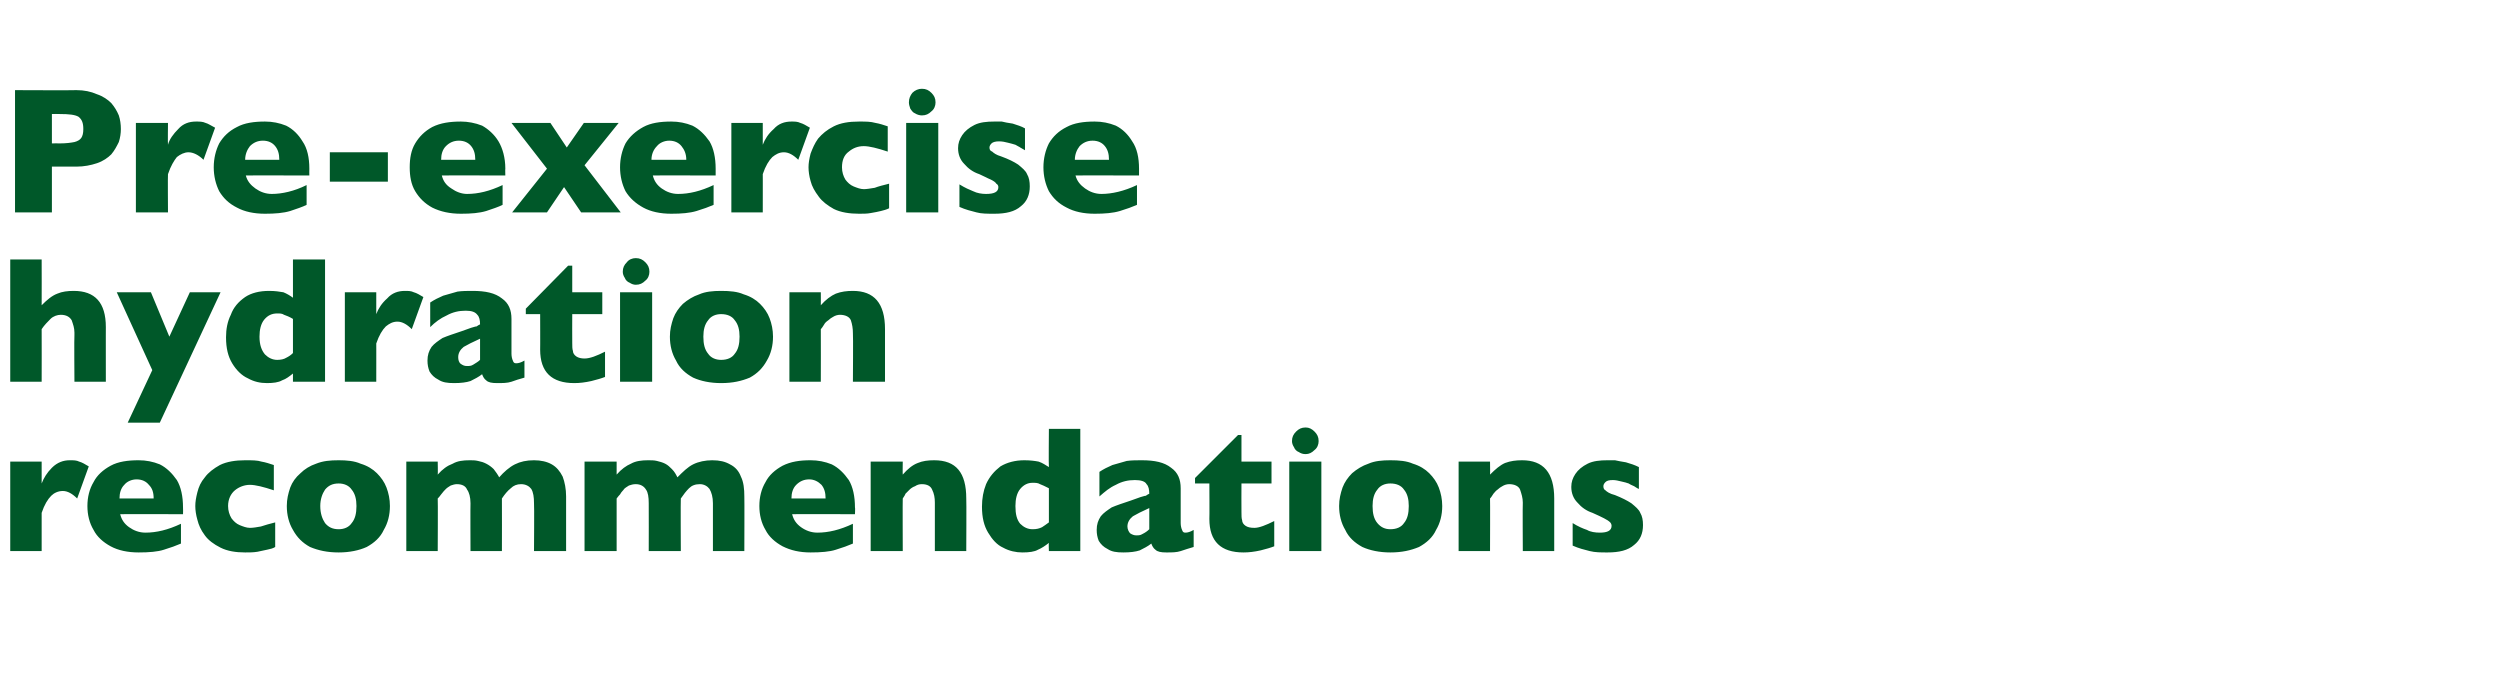 <?xml version="1.0" standalone="no"?><!DOCTYPE svg PUBLIC "-//W3C//DTD SVG 1.1//EN" "http://www.w3.org/Graphics/SVG/1.1/DTD/svg11.dtd"><svg xmlns="http://www.w3.org/2000/svg" version="1.1" width="366.1px" height="99.2px" viewBox="0 -13 366.1 99.2" style="top:-13px">  <desc>Pre exercise hydration recommendations</desc>  <defs/>  <g id="Polygon200189">    <path d="M 13 55.3 C 13 55.3 11.3 60 11.3 60 C 10.6 59.3 9.9 58.9 9.2 58.9 C 8.5 58.9 7.9 59.2 7.5 59.6 C 7 60.1 6.5 60.9 6.1 62.1 C 6.1 62.07 6.1 67.7 6.1 67.7 L 1.5 67.7 L 1.5 54.6 L 6.1 54.6 C 6.1 54.6 6.1 57.76 6.1 57.8 C 6.4 57 6.9 56.2 7.6 55.5 C 8.4 54.7 9.3 54.4 10.2 54.4 C 10.8 54.4 11.2 54.4 11.6 54.6 C 12 54.7 12.5 55 13 55.3 Z M 26.8 62.3 C 26.8 62.3 17.58 62.27 17.6 62.3 C 17.8 63.1 18.2 63.7 18.9 64.2 C 19.6 64.7 20.4 65 21.3 65 C 22.9 65 24.6 64.6 26.5 63.7 C 26.5 63.7 26.5 66.6 26.5 66.6 C 25.8 66.9 25 67.2 24 67.5 C 23.1 67.8 21.8 67.9 20.3 67.9 C 18.7 67.9 17.3 67.6 16.2 67 C 15.1 66.4 14.2 65.6 13.7 64.6 C 13.1 63.6 12.8 62.4 12.8 61.1 C 12.8 59.8 13.1 58.6 13.7 57.6 C 14.2 56.6 15.1 55.8 16.2 55.2 C 17.3 54.6 18.7 54.4 20.3 54.4 C 21.4 54.4 22.4 54.6 23.4 55 C 24.4 55.5 25.2 56.3 25.9 57.3 C 26.5 58.3 26.8 59.7 26.8 61.3 C 26.83 61.34 26.8 62.3 26.8 62.3 Z M 22.5 60 C 22.5 59.1 22.3 58.5 21.8 58 C 21.4 57.5 20.8 57.2 20 57.2 C 19.3 57.2 18.6 57.5 18.2 58 C 17.7 58.5 17.5 59.2 17.5 60 C 17.5 60 22.5 60 22.5 60 Z M 40.3 67.1 C 40 67.3 39.6 67.4 39.1 67.5 C 38.7 67.6 38.2 67.7 37.7 67.8 C 37.1 67.9 36.5 67.9 35.9 67.9 C 34.5 67.9 33.3 67.7 32.3 67.2 C 31.3 66.7 30.5 66.1 30 65.4 C 29.4 64.6 29.1 63.9 28.9 63.1 C 28.7 62.4 28.6 61.7 28.6 61.1 C 28.6 60.5 28.7 59.9 28.9 59.1 C 29.1 58.3 29.4 57.6 30 56.9 C 30.5 56.2 31.3 55.6 32.2 55.1 C 33.2 54.6 34.5 54.4 35.9 54.4 C 36.9 54.4 37.7 54.4 38.3 54.6 C 38.9 54.7 39.5 54.9 40.1 55.1 C 40.1 55.1 40.1 58.8 40.1 58.8 C 38.6 58.3 37.4 58 36.6 58 C 35.8 58 35 58.3 34.4 58.8 C 33.8 59.3 33.4 60.1 33.4 61.1 C 33.4 61.8 33.6 62.4 33.9 62.9 C 34.2 63.3 34.6 63.7 35.1 63.9 C 35.6 64.1 36.1 64.3 36.6 64.3 C 37.1 64.3 37.6 64.2 38.2 64.1 C 38.8 63.9 39.5 63.7 40.3 63.5 C 40.3 63.5 40.3 67.1 40.3 67.1 Z M 57.1 61.1 C 57.1 62.4 56.8 63.6 56.2 64.6 C 55.7 65.7 54.8 66.5 53.7 67.1 C 52.6 67.6 51.2 67.9 49.6 67.9 C 47.9 67.9 46.6 67.6 45.4 67.1 C 44.3 66.5 43.5 65.7 42.9 64.6 C 42.3 63.6 42 62.4 42 61.1 C 42 60.1 42.2 59.3 42.5 58.4 C 42.8 57.6 43.3 56.9 44 56.3 C 44.6 55.7 45.4 55.2 46.3 54.9 C 47.3 54.5 48.3 54.4 49.6 54.4 C 50.8 54.4 51.9 54.5 52.8 54.9 C 53.8 55.2 54.6 55.7 55.2 56.3 C 55.8 56.9 56.3 57.6 56.6 58.4 C 56.9 59.2 57.1 60.1 57.1 61.1 Z M 52.2 61.1 C 52.2 60.1 52 59.3 51.5 58.7 C 51.1 58.1 50.4 57.8 49.6 57.8 C 48.7 57.8 48.1 58.1 47.6 58.7 C 47.2 59.3 46.9 60.1 46.9 61.1 C 46.9 62.2 47.2 63 47.6 63.6 C 48.1 64.2 48.7 64.5 49.6 64.5 C 50.4 64.5 51.1 64.2 51.5 63.6 C 52 63 52.2 62.2 52.2 61.1 Z M 82.9 67.7 L 78.2 67.7 C 78.2 67.7 78.25 60.71 78.2 60.7 C 78.2 59.8 78.1 59.1 77.8 58.6 C 77.5 58.2 77 57.9 76.3 57.9 C 75.7 57.9 75.2 58.1 74.8 58.5 C 74.3 58.9 73.9 59.4 73.5 60 C 73.52 60 73.5 67.7 73.5 67.7 L 68.9 67.7 C 68.9 67.7 68.87 60.71 68.9 60.7 C 68.9 59.8 68.7 59.1 68.4 58.7 C 68.2 58.2 67.7 57.9 66.9 57.9 C 66.6 57.9 66.3 58 66 58.1 C 65.7 58.3 65.5 58.4 65.3 58.6 C 65.1 58.8 64.9 59 64.6 59.4 C 64.4 59.7 64.2 59.9 64.1 60 C 64.14 60 64.1 67.7 64.1 67.7 L 59.5 67.7 L 59.5 54.6 L 64.1 54.6 C 64.1 54.6 64.14 56.47 64.1 56.5 C 64.8 55.7 65.5 55.2 66.3 54.9 C 67 54.5 67.8 54.4 68.8 54.4 C 69.2 54.4 69.6 54.4 70 54.5 C 70.5 54.6 70.8 54.7 71.2 54.9 C 71.6 55.1 72 55.4 72.3 55.7 C 72.6 56.1 72.9 56.5 73.1 56.9 C 73.8 56.1 74.6 55.4 75.4 55 C 76.2 54.6 77.1 54.4 78.2 54.4 C 79.2 54.4 80.1 54.6 80.8 55 C 81.5 55.4 82 56 82.4 56.8 C 82.7 57.6 82.9 58.6 82.9 59.7 C 82.89 59.71 82.9 67.7 82.9 67.7 Z M 109 67.7 L 104.4 67.7 C 104.4 67.7 104.39 60.71 104.4 60.7 C 104.4 59.8 104.2 59.1 103.9 58.6 C 103.6 58.2 103.1 57.9 102.5 57.9 C 101.8 57.9 101.3 58.1 100.9 58.5 C 100.5 58.9 100.1 59.4 99.7 60 C 99.66 60 99.7 67.7 99.7 67.7 L 95 67.7 C 95 67.7 95.02 60.71 95 60.7 C 95 59.8 94.9 59.1 94.6 58.7 C 94.3 58.2 93.8 57.9 93.1 57.9 C 92.7 57.9 92.4 58 92.1 58.1 C 91.8 58.3 91.6 58.4 91.4 58.6 C 91.3 58.8 91 59 90.8 59.4 C 90.5 59.7 90.4 59.9 90.3 60 C 90.29 60 90.3 67.7 90.3 67.7 L 85.6 67.7 L 85.6 54.6 L 90.3 54.6 C 90.3 54.6 90.29 56.47 90.3 56.5 C 91 55.7 91.7 55.2 92.4 54.9 C 93.1 54.5 94 54.4 94.9 54.4 C 95.4 54.4 95.8 54.4 96.2 54.5 C 96.6 54.6 97 54.7 97.4 54.9 C 97.8 55.1 98.1 55.4 98.4 55.7 C 98.8 56.1 99 56.5 99.2 56.9 C 100 56.1 100.7 55.4 101.5 55 C 102.3 54.6 103.3 54.4 104.3 54.4 C 105.4 54.4 106.2 54.6 106.9 55 C 107.7 55.4 108.2 56 108.5 56.8 C 108.9 57.6 109 58.6 109 59.7 C 109.03 59.71 109 67.7 109 67.7 Z M 125.2 62.3 C 125.2 62.3 116 62.27 116 62.3 C 116.2 63.1 116.6 63.7 117.3 64.2 C 118 64.7 118.8 65 119.7 65 C 121.3 65 123 64.6 124.9 63.7 C 124.9 63.7 124.9 66.6 124.9 66.6 C 124.2 66.9 123.4 67.2 122.4 67.5 C 121.5 67.8 120.2 67.9 118.7 67.9 C 117.1 67.9 115.8 67.6 114.6 67 C 113.5 66.4 112.6 65.6 112.1 64.6 C 111.5 63.6 111.2 62.4 111.2 61.1 C 111.2 59.8 111.5 58.6 112.1 57.6 C 112.6 56.6 113.5 55.8 114.6 55.2 C 115.8 54.6 117.1 54.4 118.7 54.4 C 119.8 54.4 120.8 54.6 121.8 55 C 122.8 55.5 123.6 56.3 124.3 57.3 C 124.9 58.3 125.2 59.7 125.2 61.3 C 125.25 61.34 125.2 62.3 125.2 62.3 Z M 120.9 60 C 120.9 59.1 120.7 58.5 120.3 58 C 119.8 57.5 119.2 57.2 118.5 57.2 C 117.7 57.2 117.1 57.5 116.6 58 C 116.1 58.5 115.9 59.2 115.9 60 C 115.9 60 120.9 60 120.9 60 Z M 141.5 67.7 L 136.9 67.7 C 136.9 67.7 136.9 60.63 136.9 60.6 C 136.9 59.9 136.8 59.3 136.5 58.7 C 136.3 58.2 135.8 57.9 135 57.9 C 134.6 57.9 134.3 58 134 58.2 C 133.7 58.3 133.4 58.5 133.2 58.7 C 133 58.9 132.8 59.1 132.6 59.3 C 132.5 59.6 132.3 59.8 132.2 60 C 132.17 60 132.2 67.7 132.2 67.7 L 127.5 67.7 L 127.5 54.6 L 132.2 54.6 C 132.2 54.6 132.17 56.47 132.2 56.5 C 132.9 55.7 133.6 55.1 134.4 54.8 C 135.1 54.5 135.9 54.4 136.8 54.4 C 140 54.4 141.5 56.2 141.5 60 C 141.54 60 141.5 67.7 141.5 67.7 Z M 158.2 67.7 L 153.6 67.7 C 153.6 67.7 153.55 66.53 153.6 66.5 C 153.1 66.9 152.5 67.3 152 67.5 C 151.5 67.8 150.7 67.9 149.7 67.9 C 148.8 67.9 147.8 67.7 146.9 67.2 C 146 66.8 145.3 66 144.7 65 C 144.1 64 143.8 62.8 143.8 61.2 C 143.8 60 144 58.9 144.4 57.9 C 144.9 56.8 145.6 56 146.5 55.3 C 147.5 54.7 148.7 54.4 150 54.4 C 150.9 54.4 151.6 54.5 152.1 54.6 C 152.7 54.8 153.1 55.1 153.6 55.4 C 153.55 55.36 153.6 49.8 153.6 49.8 L 158.2 49.8 L 158.2 67.7 Z M 153.6 63.5 C 153.6 63.5 153.6 58.5 153.6 58.5 C 153 58.2 152.6 58 152.3 57.9 C 152 57.7 151.6 57.7 151.2 57.7 C 150.5 57.7 149.9 58 149.4 58.6 C 148.9 59.2 148.7 60.1 148.7 61.1 C 148.7 62.3 148.9 63.1 149.4 63.7 C 149.9 64.2 150.5 64.5 151.2 64.5 C 151.8 64.5 152.2 64.4 152.6 64.2 C 152.9 64 153.2 63.8 153.6 63.5 Z M 174.8 67.1 C 174.1 67.3 173.5 67.5 172.9 67.7 C 172.3 67.9 171.6 67.9 170.8 67.9 C 170 67.9 169.5 67.8 169.2 67.5 C 168.9 67.3 168.7 66.9 168.6 66.6 C 168.1 67 167.5 67.3 166.9 67.6 C 166.3 67.8 165.5 67.9 164.5 67.9 C 163.5 67.9 162.8 67.8 162.2 67.4 C 161.6 67.1 161.2 66.7 160.9 66.2 C 160.7 65.7 160.6 65.2 160.6 64.6 C 160.6 63.8 160.8 63.2 161.2 62.6 C 161.6 62.1 162.2 61.7 162.8 61.3 C 163.5 61 164.4 60.7 165.6 60.3 C 166.2 60.1 166.7 59.9 167 59.8 C 167.4 59.7 167.6 59.6 167.8 59.6 C 167.9 59.5 168.1 59.4 168.3 59.3 C 168.3 58.7 168.2 58.2 167.9 57.9 C 167.7 57.5 167.1 57.3 166.2 57.3 C 165.2 57.3 164.3 57.5 163.4 58 C 162.5 58.4 161.8 59 161 59.7 C 161 59.7 161 56.1 161 56.1 C 161.6 55.7 162.2 55.4 162.9 55.1 C 163.6 54.9 164.3 54.7 165 54.5 C 165.7 54.4 166.5 54.4 167.2 54.4 C 169.1 54.4 170.5 54.7 171.5 55.5 C 172.5 56.2 172.9 57.2 172.9 58.5 C 172.9 58.5 172.9 63.6 172.9 63.6 C 172.9 64 173 64.4 173.1 64.6 C 173.2 64.9 173.3 65 173.6 65 C 173.9 65 174.3 64.9 174.8 64.6 C 174.8 64.6 174.8 67.1 174.8 67.1 Z M 168.3 64.5 C 168.3 64.5 168.3 61.4 168.3 61.4 C 167.2 61.9 166.4 62.3 165.9 62.6 C 165.4 63 165.1 63.5 165.1 64.1 C 165.1 64.5 165.3 64.9 165.5 65.1 C 165.8 65.3 166.1 65.4 166.4 65.4 C 166.7 65.4 167 65.4 167.3 65.2 C 167.7 65 168 64.8 168.3 64.5 Z M 186.6 67 C 186.1 67.2 185.4 67.4 184.6 67.6 C 183.7 67.8 182.9 67.9 182.1 67.9 C 178.8 67.9 177.1 66.3 177.1 63 C 177.13 63.04 177.1 57.8 177.1 57.8 L 175 57.8 L 175 57 L 181.3 50.7 L 181.8 50.7 L 181.8 54.6 L 186.2 54.6 L 186.2 57.8 L 181.8 57.8 C 181.8 57.8 181.78 62.01 181.8 62 C 181.8 62.5 181.8 62.9 181.9 63.2 C 181.9 63.5 182.1 63.8 182.4 64 C 182.7 64.2 183.1 64.3 183.7 64.3 C 184.4 64.3 185.4 63.9 186.6 63.3 C 186.6 63.3 186.6 67 186.6 67 Z M 193.1 51.6 C 193.1 52.1 192.9 52.6 192.5 52.9 C 192.1 53.3 191.7 53.5 191.2 53.5 C 190.8 53.5 190.5 53.4 190.2 53.2 C 189.9 53.1 189.6 52.8 189.5 52.5 C 189.3 52.2 189.2 51.9 189.2 51.6 C 189.2 51 189.4 50.6 189.8 50.2 C 190.2 49.8 190.6 49.6 191.2 49.6 C 191.7 49.6 192.1 49.8 192.5 50.2 C 192.9 50.6 193.1 51 193.1 51.6 Z M 193.5 67.7 L 188.8 67.7 L 188.8 54.6 L 193.5 54.6 L 193.5 67.7 Z M 211.2 61.1 C 211.2 62.4 210.9 63.6 210.3 64.6 C 209.8 65.7 208.9 66.5 207.8 67.1 C 206.6 67.6 205.3 67.9 203.6 67.9 C 202 67.9 200.6 67.6 199.5 67.1 C 198.4 66.5 197.5 65.7 197 64.6 C 196.4 63.6 196.1 62.4 196.1 61.1 C 196.1 60.1 196.3 59.3 196.6 58.4 C 196.9 57.6 197.4 56.9 198 56.3 C 198.7 55.7 199.5 55.2 200.4 54.9 C 201.3 54.5 202.4 54.4 203.6 54.4 C 204.9 54.4 206 54.5 206.9 54.9 C 207.9 55.2 208.7 55.7 209.3 56.3 C 209.9 56.9 210.4 57.6 210.7 58.4 C 211 59.2 211.2 60.1 211.2 61.1 Z M 206.3 61.1 C 206.3 60.1 206.1 59.3 205.6 58.7 C 205.2 58.1 204.5 57.8 203.6 57.8 C 202.8 57.8 202.1 58.1 201.7 58.7 C 201.2 59.3 201 60.1 201 61.1 C 201 62.2 201.2 63 201.7 63.6 C 202.2 64.2 202.8 64.5 203.6 64.5 C 204.5 64.5 205.2 64.2 205.6 63.6 C 206.1 63 206.3 62.2 206.3 61.1 Z M 227.6 67.7 L 223 67.7 C 223 67.7 222.96 60.63 223 60.6 C 223 59.9 222.8 59.3 222.6 58.7 C 222.4 58.2 221.8 57.9 221 57.9 C 220.7 57.9 220.3 58 220 58.2 C 219.8 58.3 219.5 58.5 219.3 58.7 C 219 58.9 218.9 59.1 218.7 59.3 C 218.5 59.6 218.4 59.8 218.2 60 C 218.23 60 218.2 67.7 218.2 67.7 L 213.6 67.7 L 213.6 54.6 L 218.2 54.6 C 218.2 54.6 218.23 56.47 218.2 56.5 C 219 55.7 219.7 55.1 220.4 54.8 C 221.2 54.5 222 54.4 222.9 54.4 C 226 54.4 227.6 56.2 227.6 60 C 227.6 60 227.6 67.7 227.6 67.7 Z M 240.6 63.9 C 240.6 65.1 240.2 66.1 239.3 66.8 C 238.4 67.6 237.1 67.9 235.4 67.9 C 234.4 67.9 233.6 67.9 232.8 67.7 C 232 67.5 231.2 67.3 230.3 66.9 C 230.3 66.9 230.3 63.6 230.3 63.6 C 231.1 64.1 231.8 64.4 232.4 64.6 C 232.9 64.9 233.6 65 234.3 65 C 235.4 65 236 64.7 236 64 C 236 63.8 235.9 63.6 235.8 63.5 C 235.6 63.3 235.3 63.1 234.9 62.9 C 234.5 62.7 233.9 62.4 233.2 62.1 C 232.3 61.8 231.6 61.3 231 60.6 C 230.4 60 230.1 59.2 230.1 58.3 C 230.1 57.6 230.3 57 230.7 56.4 C 231.1 55.8 231.7 55.3 232.5 54.9 C 233.3 54.5 234.3 54.4 235.4 54.4 C 235.7 54.4 236.1 54.4 236.5 54.4 C 236.9 54.5 237.5 54.6 238.1 54.7 C 238.8 54.9 239.4 55.1 240 55.4 C 240 55.4 240 58.6 240 58.6 C 239.7 58.5 239.5 58.3 239.3 58.2 C 239.1 58.1 238.8 58 238.5 57.8 C 238.2 57.7 237.9 57.6 237.4 57.5 C 237 57.4 236.6 57.3 236.2 57.3 C 235.6 57.3 235.3 57.4 235.1 57.6 C 234.9 57.8 234.8 58 234.8 58.2 C 234.8 58.5 234.9 58.7 235.1 58.8 C 235.3 59 235.7 59.3 236.5 59.5 C 237.5 59.9 238.3 60.3 238.9 60.7 C 239.5 61.2 240 61.6 240.2 62.1 C 240.5 62.6 240.6 63.2 240.6 63.9 Z " stroke="none" fill="#005829"/>  </g>  <g id="Polygon200188">    <path d="M 15.5 42.9 L 10.9 42.9 C 10.9 42.9 10.85 36.11 10.9 36.1 C 10.9 36.1 10.9 36 10.9 36 C 10.9 35.9 10.9 35.8 10.9 35.7 C 10.9 35 10.7 34.5 10.5 33.9 C 10.2 33.4 9.7 33.1 8.9 33.1 C 8.4 33.1 7.8 33.3 7.4 33.7 C 7 34.1 6.5 34.6 6.1 35.2 C 6.12 35.2 6.1 42.9 6.1 42.9 L 1.5 42.9 L 1.5 25 L 6.1 25 C 6.1 25 6.12 31.67 6.1 31.7 C 6.9 30.9 7.6 30.3 8.4 30 C 9.1 29.7 9.9 29.6 10.8 29.6 C 13.9 29.6 15.5 31.3 15.5 34.9 C 15.49 34.85 15.5 42.9 15.5 42.9 Z M 32.3 29.8 L 23.4 48.9 L 18.7 48.9 L 22.3 41.2 L 17.1 29.8 L 22.1 29.8 L 24.8 36.3 L 27.8 29.8 L 32.3 29.8 Z M 47.6 42.9 L 42.9 42.9 C 42.9 42.9 42.9 41.73 42.9 41.7 C 42.4 42.1 41.9 42.5 41.3 42.7 C 40.8 43 40 43.1 39.1 43.1 C 38.1 43.1 37.2 42.9 36.3 42.4 C 35.4 42 34.6 41.2 34 40.2 C 33.4 39.2 33.1 38 33.1 36.4 C 33.1 35.2 33.3 34.1 33.8 33.1 C 34.2 32 34.9 31.2 35.9 30.5 C 36.8 29.9 38 29.6 39.4 29.6 C 40.3 29.6 40.9 29.7 41.5 29.8 C 42 30 42.5 30.3 42.9 30.6 C 42.9 30.56 42.9 25 42.9 25 L 47.6 25 L 47.6 42.9 Z M 42.9 38.7 C 42.9 38.7 42.9 33.7 42.9 33.7 C 42.4 33.4 41.9 33.2 41.6 33.1 C 41.3 32.9 41 32.9 40.6 32.9 C 39.8 32.9 39.2 33.2 38.7 33.8 C 38.2 34.4 38 35.3 38 36.3 C 38 37.5 38.3 38.3 38.8 38.9 C 39.3 39.4 39.9 39.7 40.6 39.7 C 41.1 39.7 41.6 39.6 41.9 39.4 C 42.3 39.2 42.6 39 42.9 38.7 Z M 62 30.5 C 62 30.5 60.3 35.2 60.3 35.2 C 59.6 34.5 58.9 34.1 58.2 34.1 C 57.5 34.1 57 34.4 56.5 34.8 C 56 35.3 55.5 36.1 55.1 37.3 C 55.11 37.27 55.1 42.9 55.1 42.9 L 50.5 42.9 L 50.5 29.8 L 55.1 29.8 C 55.1 29.8 55.11 32.96 55.1 33 C 55.4 32.2 55.9 31.4 56.7 30.7 C 57.4 29.9 58.3 29.6 59.3 29.6 C 59.8 29.6 60.2 29.6 60.6 29.8 C 61 29.9 61.5 30.2 62 30.5 Z M 76.8 42.3 C 76.1 42.5 75.4 42.7 74.9 42.9 C 74.3 43.1 73.6 43.1 72.8 43.1 C 72 43.1 71.5 43 71.2 42.7 C 70.9 42.5 70.7 42.1 70.6 41.8 C 70.1 42.2 69.5 42.5 68.9 42.8 C 68.3 43 67.5 43.1 66.5 43.1 C 65.5 43.1 64.8 43 64.2 42.6 C 63.6 42.3 63.2 41.9 62.9 41.4 C 62.7 40.9 62.6 40.4 62.6 39.8 C 62.6 39 62.8 38.4 63.2 37.8 C 63.6 37.3 64.2 36.9 64.8 36.5 C 65.5 36.2 66.4 35.9 67.6 35.5 C 68.2 35.3 68.7 35.1 69 35 C 69.4 34.9 69.6 34.8 69.8 34.8 C 69.9 34.7 70.1 34.6 70.3 34.5 C 70.3 33.9 70.2 33.4 69.9 33.1 C 69.6 32.7 69.1 32.5 68.2 32.5 C 67.2 32.5 66.3 32.7 65.4 33.2 C 64.5 33.6 63.7 34.2 63 34.9 C 63 34.9 63 31.3 63 31.3 C 63.6 30.9 64.2 30.6 64.9 30.3 C 65.6 30.1 66.3 29.9 67 29.7 C 67.7 29.6 68.5 29.6 69.2 29.6 C 71.1 29.6 72.5 29.9 73.5 30.7 C 74.5 31.4 74.9 32.4 74.9 33.7 C 74.9 33.7 74.9 38.8 74.9 38.8 C 74.9 39.2 75 39.6 75.1 39.8 C 75.2 40.1 75.3 40.2 75.6 40.2 C 75.9 40.2 76.3 40.1 76.8 39.8 C 76.8 39.8 76.8 42.3 76.8 42.3 Z M 70.3 39.7 C 70.3 39.7 70.3 36.6 70.3 36.6 C 69.2 37.1 68.4 37.5 67.9 37.8 C 67.4 38.2 67.1 38.7 67.1 39.3 C 67.1 39.7 67.2 40.1 67.5 40.3 C 67.8 40.5 68 40.6 68.4 40.6 C 68.7 40.6 69 40.6 69.3 40.4 C 69.6 40.2 70 40 70.3 39.7 Z M 88.6 42.2 C 88.1 42.4 87.4 42.6 86.6 42.8 C 85.7 43 84.9 43.1 84.1 43.1 C 80.8 43.1 79.1 41.5 79.1 38.2 C 79.12 38.24 79.1 33 79.1 33 L 77 33 L 77 32.2 L 83.2 25.9 L 83.8 25.9 L 83.8 29.8 L 88.2 29.8 L 88.2 33 L 83.8 33 C 83.8 33 83.78 37.21 83.8 37.2 C 83.8 37.7 83.8 38.1 83.9 38.4 C 83.9 38.7 84.1 39 84.4 39.2 C 84.7 39.4 85.1 39.5 85.6 39.5 C 86.4 39.5 87.4 39.1 88.6 38.5 C 88.6 38.5 88.6 42.2 88.6 42.2 Z M 95.1 26.8 C 95.1 27.3 94.9 27.8 94.5 28.1 C 94.1 28.5 93.7 28.7 93.1 28.7 C 92.8 28.7 92.5 28.6 92.2 28.4 C 91.9 28.3 91.6 28 91.5 27.7 C 91.3 27.4 91.2 27.1 91.2 26.8 C 91.2 26.2 91.4 25.8 91.8 25.4 C 92.1 25 92.6 24.8 93.1 24.8 C 93.7 24.8 94.1 25 94.5 25.4 C 94.9 25.8 95.1 26.2 95.1 26.8 Z M 95.5 42.9 L 90.8 42.9 L 90.8 29.8 L 95.5 29.8 L 95.5 42.9 Z M 113.2 36.3 C 113.2 37.6 112.9 38.8 112.3 39.8 C 111.7 40.9 110.9 41.7 109.8 42.3 C 108.6 42.8 107.3 43.1 105.6 43.1 C 104 43.1 102.6 42.8 101.5 42.3 C 100.4 41.7 99.5 40.9 99 39.8 C 98.4 38.8 98.1 37.6 98.1 36.3 C 98.1 35.3 98.3 34.5 98.6 33.6 C 98.9 32.8 99.4 32.1 100 31.5 C 100.7 30.9 101.5 30.4 102.4 30.1 C 103.3 29.7 104.4 29.6 105.6 29.6 C 106.9 29.6 108 29.7 108.9 30.1 C 109.9 30.4 110.7 30.9 111.3 31.5 C 111.9 32.1 112.4 32.8 112.7 33.6 C 113 34.4 113.2 35.3 113.2 36.3 Z M 108.3 36.3 C 108.3 35.3 108.1 34.5 107.6 33.9 C 107.2 33.3 106.5 33 105.6 33 C 104.8 33 104.1 33.3 103.7 33.9 C 103.2 34.5 103 35.3 103 36.3 C 103 37.4 103.2 38.2 103.7 38.8 C 104.1 39.4 104.8 39.7 105.6 39.7 C 106.5 39.7 107.2 39.4 107.6 38.8 C 108.1 38.2 108.3 37.4 108.3 36.3 Z M 129.6 42.9 L 124.9 42.9 C 124.9 42.9 124.95 35.83 124.9 35.8 C 124.9 35.1 124.8 34.5 124.6 33.9 C 124.4 33.4 123.8 33.1 123 33.1 C 122.7 33.1 122.3 33.2 122 33.4 C 121.8 33.5 121.5 33.7 121.3 33.9 C 121 34.1 120.8 34.3 120.7 34.5 C 120.5 34.8 120.4 35 120.2 35.2 C 120.22 35.2 120.2 42.9 120.2 42.9 L 115.6 42.9 L 115.6 29.8 L 120.2 29.8 C 120.2 29.8 120.22 31.67 120.2 31.7 C 120.9 30.9 121.7 30.3 122.4 30 C 123.2 29.7 124 29.6 124.9 29.6 C 128 29.6 129.6 31.4 129.6 35.2 C 129.59 35.2 129.6 42.9 129.6 42.9 Z " stroke="none" fill="#005829"/>  </g>  <g id="Polygon200187">    <path d="M 17.7 5.9 C 17.7 6.5 17.6 7.2 17.4 7.8 C 17.1 8.4 16.8 9 16.3 9.6 C 15.8 10.1 15.1 10.6 14.2 10.9 C 13.3 11.2 12.3 11.4 11.2 11.4 C 11.16 11.41 7.6 11.4 7.6 11.4 L 7.6 18.1 L 2.2 18.1 L 2.2 0.2 C 2.2 0.2 11.16 0.24 11.2 0.2 C 12.3 0.2 13.3 0.4 14.2 0.8 C 15.1 1.1 15.8 1.6 16.3 2.1 C 16.8 2.7 17.1 3.2 17.4 3.9 C 17.6 4.5 17.7 5.2 17.7 5.9 Z M 12.2 5.9 C 12.2 5 12 4.5 11.5 4.1 C 11 3.8 10.1 3.7 8.8 3.7 C 8.77 3.67 7.6 3.7 7.6 3.7 L 7.6 8 C 7.6 8 8.79 7.98 8.8 8 C 9.7 8 10.4 7.9 10.9 7.8 C 11.3 7.7 11.7 7.5 11.9 7.2 C 12.1 6.9 12.2 6.5 12.2 5.9 Z M 31.5 5.7 C 31.5 5.7 29.8 10.4 29.8 10.4 C 29.1 9.7 28.3 9.3 27.6 9.3 C 27 9.3 26.4 9.6 25.9 10 C 25.5 10.5 25 11.3 24.6 12.5 C 24.56 12.47 24.6 18.1 24.6 18.1 L 19.9 18.1 L 19.9 5 L 24.6 5 C 24.6 5 24.56 8.16 24.6 8.2 C 24.8 7.4 25.4 6.6 26.1 5.9 C 26.8 5.1 27.7 4.8 28.7 4.8 C 29.2 4.8 29.7 4.8 30.1 5 C 30.5 5.1 30.9 5.4 31.5 5.7 Z M 45.3 12.7 C 45.3 12.7 36.04 12.67 36 12.7 C 36.2 13.5 36.7 14.1 37.4 14.6 C 38.1 15.1 38.9 15.4 39.8 15.4 C 41.3 15.4 43.1 15 44.9 14.1 C 44.9 14.1 44.9 17 44.9 17 C 44.3 17.3 43.4 17.6 42.5 17.9 C 41.5 18.2 40.3 18.3 38.8 18.3 C 37.2 18.3 35.8 18 34.7 17.4 C 33.5 16.8 32.7 16 32.1 15 C 31.6 14 31.3 12.8 31.3 11.5 C 31.3 10.2 31.6 9 32.1 8 C 32.7 7 33.5 6.2 34.7 5.6 C 35.8 5 37.2 4.8 38.8 4.8 C 39.9 4.8 40.9 5 41.9 5.4 C 42.9 5.9 43.7 6.7 44.3 7.7 C 45 8.7 45.3 10.1 45.3 11.7 C 45.28 11.74 45.3 12.7 45.3 12.7 Z M 40.9 10.4 C 40.9 9.5 40.7 8.9 40.3 8.4 C 39.9 7.9 39.3 7.6 38.5 7.6 C 37.7 7.6 37.1 7.9 36.6 8.4 C 36.2 8.9 35.9 9.6 35.9 10.4 C 35.9 10.4 40.9 10.4 40.9 10.4 Z M 56.8 13.6 L 48.3 13.6 L 48.3 9.3 L 56.8 9.3 L 56.8 13.6 Z M 74 12.7 C 74 12.7 64.72 12.67 64.7 12.7 C 64.9 13.5 65.3 14.1 66.1 14.6 C 66.8 15.1 67.6 15.4 68.4 15.4 C 70 15.4 71.7 15 73.6 14.1 C 73.6 14.1 73.6 17 73.6 17 C 73 17.3 72.1 17.6 71.2 17.9 C 70.2 18.2 69 18.3 67.5 18.3 C 65.9 18.3 64.5 18 63.3 17.4 C 62.2 16.8 61.4 16 60.8 15 C 60.2 14 60 12.8 60 11.5 C 60 10.2 60.2 9 60.8 8 C 61.4 7 62.2 6.2 63.3 5.6 C 64.5 5 65.9 4.8 67.5 4.8 C 68.5 4.8 69.6 5 70.6 5.4 C 71.5 5.9 72.4 6.7 73 7.7 C 73.6 8.7 74 10.1 74 11.7 C 73.97 11.74 74 12.7 74 12.7 Z M 69.6 10.4 C 69.6 9.5 69.4 8.9 69 8.4 C 68.6 7.9 68 7.6 67.2 7.6 C 66.4 7.6 65.8 7.9 65.3 8.4 C 64.8 8.9 64.6 9.6 64.6 10.4 C 64.6 10.4 69.6 10.4 69.6 10.4 Z M 90.9 18.1 L 85.1 18.1 L 82.6 14.4 L 80.1 18.1 L 75 18.1 L 80.1 11.7 L 74.9 5 L 80.6 5 L 83 8.6 L 85.5 5 L 90.6 5 L 85.6 11.2 L 90.9 18.1 Z M 104.8 12.7 C 104.8 12.7 95.57 12.67 95.6 12.7 C 95.8 13.5 96.2 14.1 96.9 14.6 C 97.6 15.1 98.4 15.4 99.3 15.4 C 100.9 15.4 102.6 15 104.5 14.1 C 104.5 14.1 104.5 17 104.5 17 C 103.8 17.3 103 17.6 102 17.9 C 101 18.2 99.8 18.3 98.3 18.3 C 96.7 18.3 95.3 18 94.2 17.4 C 93.1 16.8 92.2 16 91.6 15 C 91.1 14 90.8 12.8 90.8 11.5 C 90.8 10.2 91.1 9 91.6 8 C 92.2 7 93.1 6.2 94.2 5.6 C 95.3 5 96.7 4.8 98.3 4.8 C 99.4 4.8 100.4 5 101.4 5.4 C 102.4 5.9 103.2 6.7 103.9 7.7 C 104.5 8.7 104.8 10.1 104.8 11.7 C 104.81 11.74 104.8 12.7 104.8 12.7 Z M 100.5 10.4 C 100.5 9.5 100.2 8.9 99.8 8.4 C 99.4 7.9 98.8 7.6 98 7.6 C 97.3 7.6 96.6 7.9 96.2 8.4 C 95.7 8.9 95.4 9.6 95.4 10.4 C 95.4 10.4 100.5 10.4 100.5 10.4 Z M 118.6 5.7 C 118.6 5.7 116.9 10.4 116.9 10.4 C 116.2 9.7 115.5 9.3 114.8 9.3 C 114.1 9.3 113.6 9.6 113.1 10 C 112.6 10.5 112.1 11.3 111.7 12.5 C 111.71 12.47 111.7 18.1 111.7 18.1 L 107.1 18.1 L 107.1 5 L 111.7 5 C 111.7 5 111.71 8.16 111.7 8.2 C 112 7.4 112.5 6.6 113.3 5.9 C 114 5.1 114.9 4.8 115.9 4.8 C 116.4 4.8 116.8 4.8 117.2 5 C 117.6 5.1 118.1 5.4 118.6 5.7 Z M 130.2 17.5 C 129.8 17.7 129.4 17.8 129 17.9 C 128.6 18 128.1 18.1 127.5 18.2 C 127 18.3 126.4 18.3 125.8 18.3 C 124.4 18.3 123.1 18.1 122.1 17.6 C 121.2 17.1 120.4 16.5 119.9 15.8 C 119.3 15 118.9 14.3 118.7 13.5 C 118.5 12.8 118.4 12.1 118.4 11.5 C 118.4 10.9 118.5 10.3 118.7 9.5 C 119 8.7 119.3 8 119.8 7.3 C 120.4 6.6 121.1 6 122.1 5.5 C 123.1 5 124.3 4.8 125.8 4.8 C 126.8 4.8 127.5 4.8 128.2 5 C 128.8 5.1 129.4 5.3 130 5.5 C 130 5.5 130 9.2 130 9.2 C 128.5 8.7 127.3 8.4 126.5 8.4 C 125.6 8.4 124.9 8.7 124.3 9.2 C 123.6 9.7 123.3 10.5 123.3 11.5 C 123.3 12.2 123.5 12.8 123.8 13.3 C 124.1 13.7 124.5 14.1 125 14.3 C 125.5 14.5 126 14.7 126.5 14.7 C 126.9 14.7 127.5 14.6 128.1 14.5 C 128.6 14.3 129.4 14.1 130.2 13.9 C 130.2 13.9 130.2 17.5 130.2 17.5 Z M 137 2 C 137 2.5 136.8 3 136.4 3.3 C 136 3.7 135.6 3.9 135 3.9 C 134.7 3.9 134.3 3.8 134 3.6 C 133.7 3.5 133.5 3.2 133.3 2.9 C 133.2 2.6 133.1 2.3 133.1 2 C 133.1 1.4 133.3 1 133.6 0.6 C 134 0.2 134.5 0 135 0 C 135.6 0 136 0.2 136.4 0.6 C 136.8 1 137 1.4 137 2 Z M 137.4 18.1 L 132.7 18.1 L 132.7 5 L 137.4 5 L 137.4 18.1 Z M 150.8 14.3 C 150.8 15.5 150.4 16.5 149.5 17.2 C 148.6 18 147.3 18.3 145.6 18.3 C 144.6 18.3 143.7 18.3 143 18.1 C 142.2 17.9 141.4 17.7 140.5 17.3 C 140.5 17.3 140.5 14 140.5 14 C 141.3 14.5 142 14.8 142.5 15 C 143.1 15.3 143.8 15.4 144.4 15.4 C 145.6 15.4 146.2 15.1 146.2 14.4 C 146.2 14.2 146.1 14 145.9 13.9 C 145.8 13.7 145.5 13.5 145.1 13.3 C 144.6 13.1 144.1 12.8 143.4 12.5 C 142.5 12.2 141.8 11.7 141.2 11 C 140.6 10.4 140.3 9.6 140.3 8.7 C 140.3 8 140.5 7.4 140.9 6.8 C 141.3 6.2 141.9 5.7 142.7 5.3 C 143.5 4.9 144.5 4.8 145.6 4.8 C 145.9 4.8 146.3 4.8 146.7 4.8 C 147.1 4.9 147.6 5 148.3 5.1 C 148.9 5.3 149.6 5.5 150.1 5.8 C 150.1 5.8 150.1 9 150.1 9 C 149.9 8.9 149.6 8.7 149.4 8.6 C 149.3 8.5 149 8.4 148.7 8.2 C 148.4 8.1 148 8 147.6 7.9 C 147.2 7.8 146.8 7.7 146.3 7.7 C 145.8 7.7 145.4 7.8 145.2 8 C 145 8.2 144.9 8.4 144.9 8.6 C 144.9 8.9 145 9.1 145.3 9.2 C 145.5 9.4 145.9 9.7 146.6 9.9 C 147.7 10.3 148.5 10.7 149.1 11.1 C 149.7 11.6 150.2 12 150.4 12.5 C 150.7 13 150.8 13.6 150.8 14.3 Z M 166.8 12.7 C 166.8 12.7 157.55 12.67 157.5 12.7 C 157.7 13.5 158.2 14.1 158.9 14.6 C 159.6 15.1 160.4 15.4 161.3 15.4 C 162.8 15.4 164.6 15 166.5 14.1 C 166.5 14.1 166.5 17 166.5 17 C 165.8 17.3 165 17.6 164 17.9 C 163 18.2 161.8 18.3 160.3 18.3 C 158.7 18.3 157.3 18 156.2 17.4 C 155 16.8 154.2 16 153.6 15 C 153.1 14 152.8 12.8 152.8 11.5 C 152.8 10.2 153.1 9 153.6 8 C 154.2 7 155 6.2 156.2 5.6 C 157.3 5 158.7 4.8 160.3 4.8 C 161.4 4.8 162.4 5 163.4 5.4 C 164.4 5.9 165.2 6.7 165.8 7.7 C 166.5 8.7 166.8 10.1 166.8 11.7 C 166.79 11.74 166.8 12.7 166.8 12.7 Z M 162.4 10.4 C 162.4 9.5 162.2 8.9 161.8 8.4 C 161.4 7.9 160.8 7.6 160 7.6 C 159.2 7.6 158.6 7.9 158.1 8.4 C 157.7 8.9 157.4 9.6 157.4 10.4 C 157.4 10.4 162.4 10.4 162.4 10.4 Z " stroke="none" fill="#005829"/>  </g></svg>